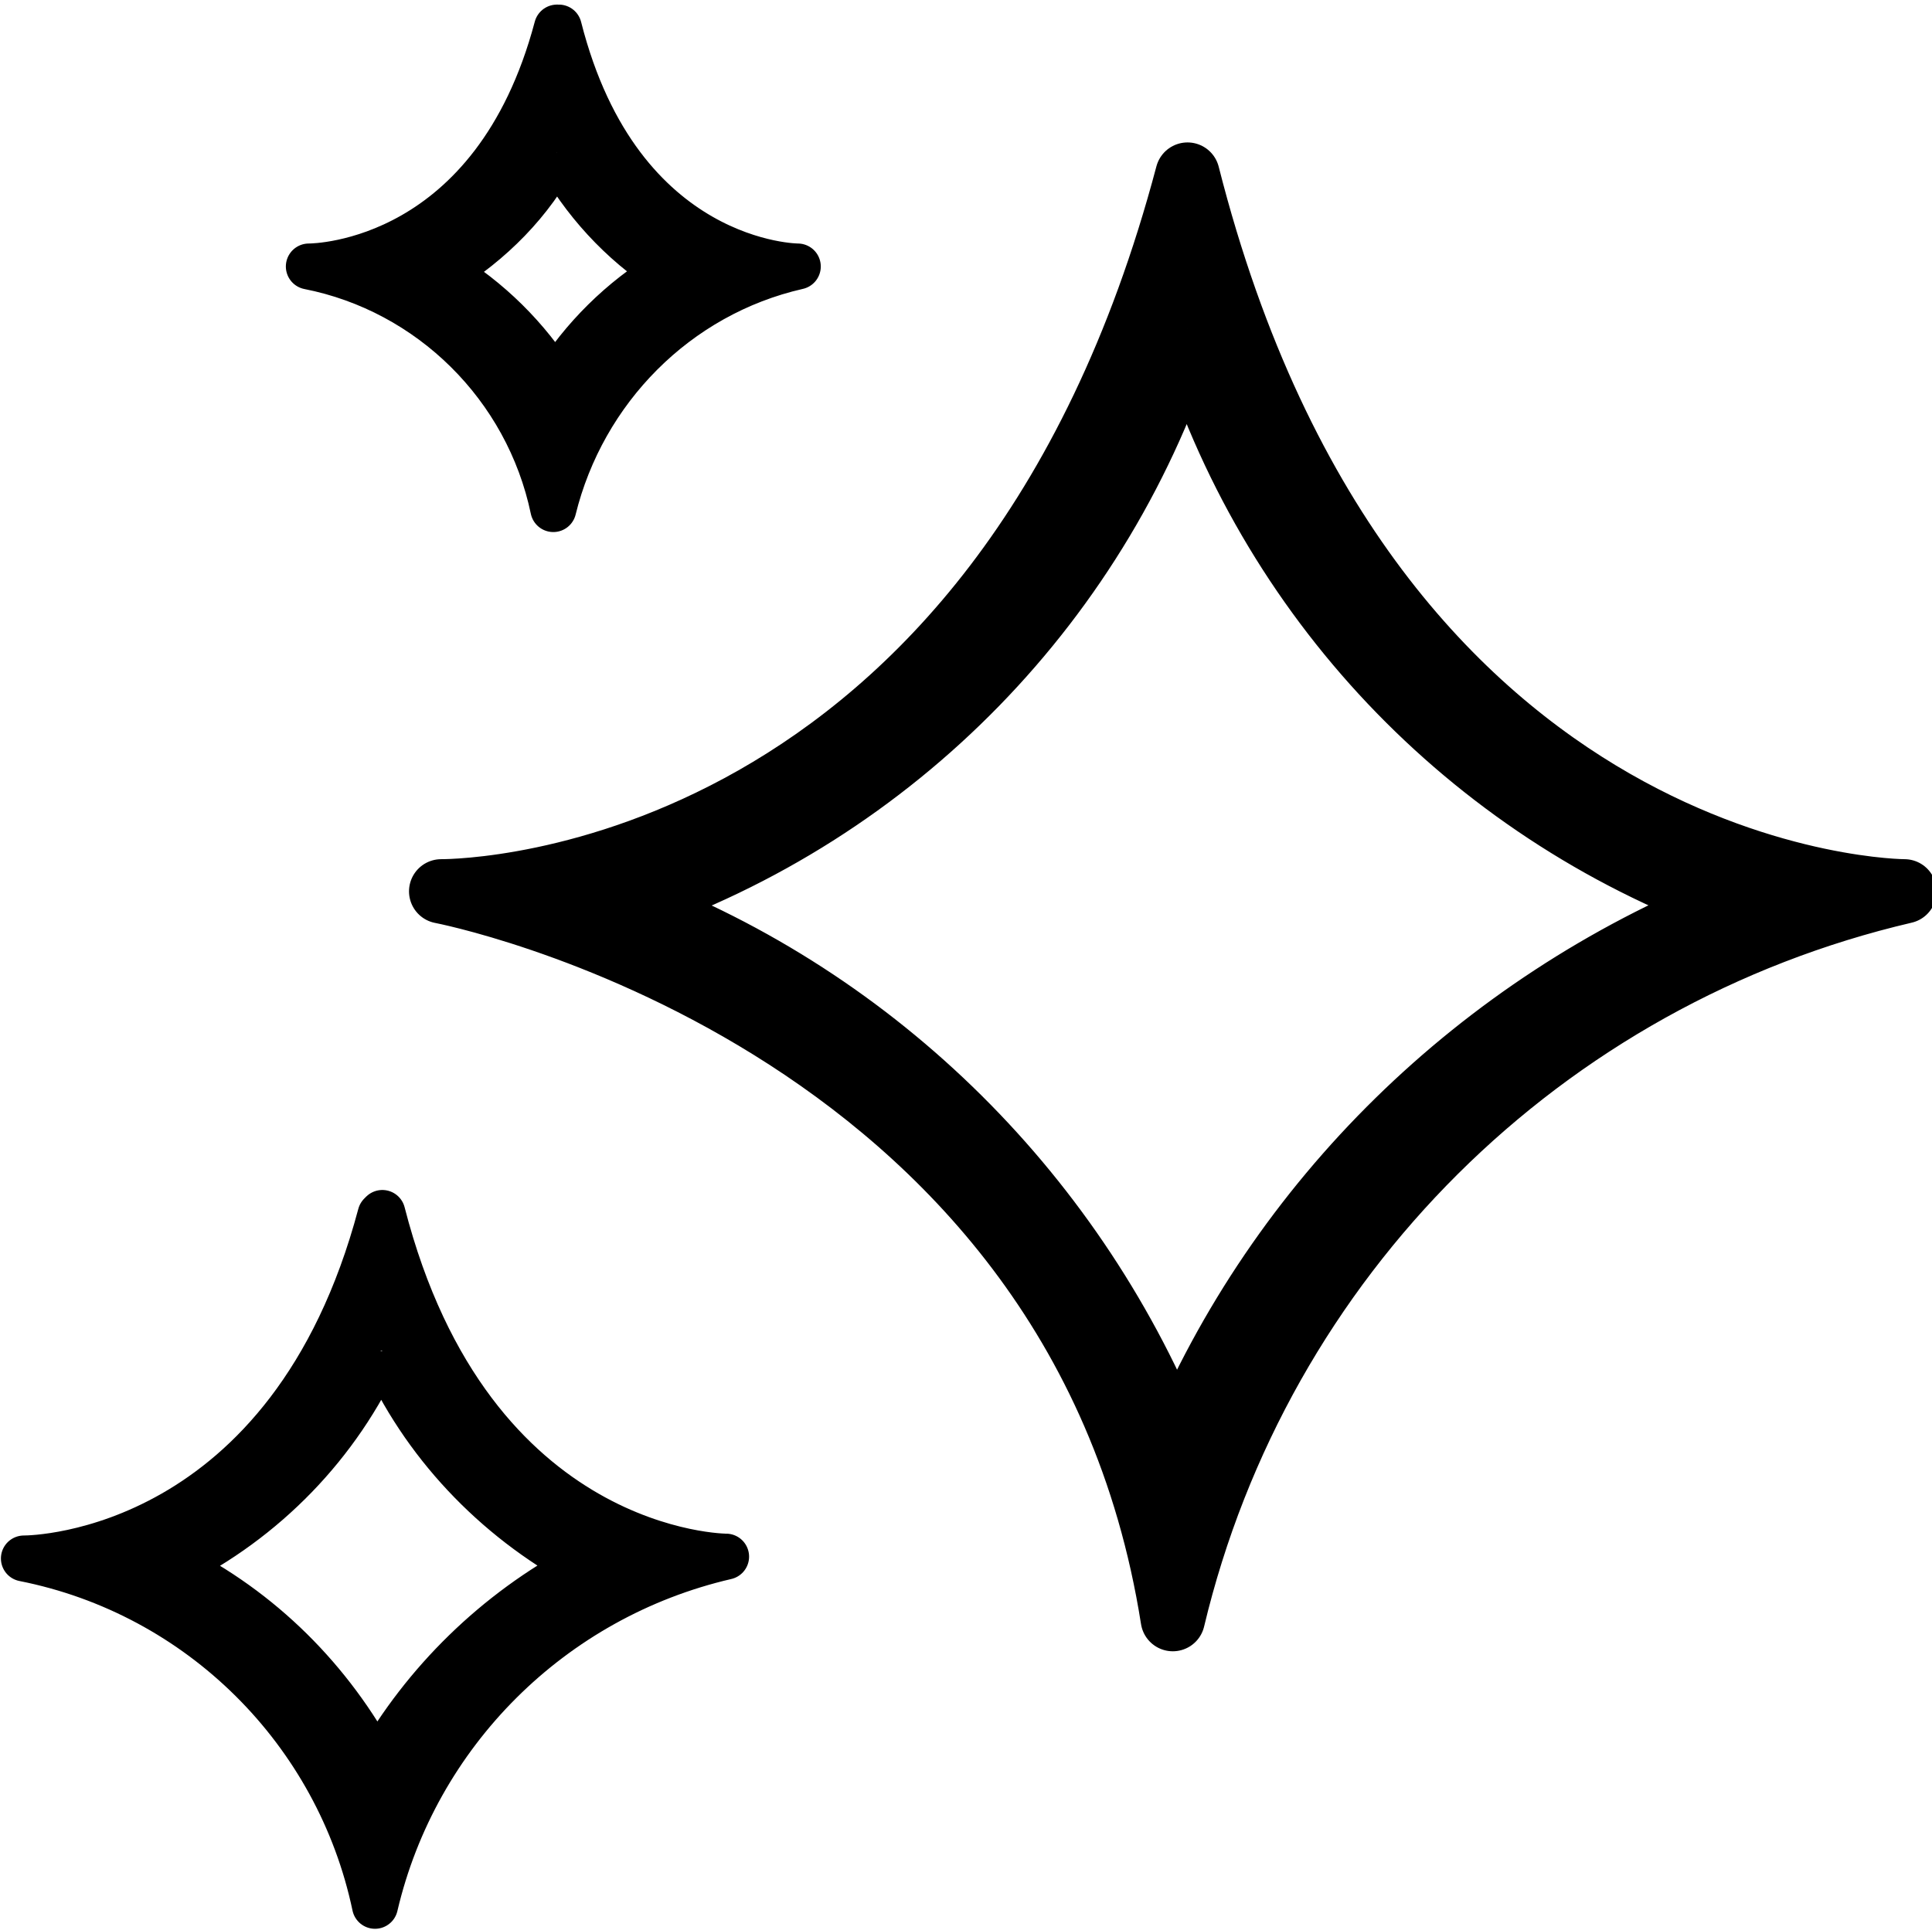 <?xml version="1.0" encoding="utf-8"?>
<svg xmlns="http://www.w3.org/2000/svg" data-name="Layer 1" id="Layer_1" viewBox="0 0 10.51 10.5">
  <defs>
    <style>
      .cls-1 {
        stroke-width: .35px;
      }

      .cls-1, .cls-2 {
        stroke: #000;
        stroke-linejoin: round;
      }

      .cls-2 {
        stroke-width: .25px;
      }
    </style>
  </defs>
  <path class="cls-2" d="m3.03.83c.14.26.35.49.6.65-.25.15-.46.36-.61.6-.15-.24-.36-.45-.61-.6.26-.16.48-.38.62-.65m0-.68c-.34,1.28-1.3,1.3-1.35,1.3h0c.66.13,1.19.65,1.33,1.32.16-.65.67-1.17,1.33-1.32,0,0-.97,0-1.3-1.3Z"/>
  <path class="cls-2" d="m2.08,7.35c.22.5.61.91,1.09,1.17-.47.25-.86.63-1.12,1.09-.25-.47-.63-.85-1.11-1.09.5-.25.9-.66,1.13-1.17m0-.74c-.49,1.84-1.87,1.87-1.94,1.87h0c.96.19,1.71.94,1.91,1.89.22-.94.96-1.68,1.91-1.9,0,0-1.39,0-1.87-1.87h0Z"/>
  <path class="cls-1" d="m6.46,1.8c.44,1.45,1.53,2.6,2.95,3.12-1.36.55-2.45,1.61-3.01,2.96-.54-1.36-1.62-2.44-2.99-2.96,1.46-.5,2.59-1.66,3.05-3.13m0-.84c-1.02,3.85-3.91,3.9-4.06,3.9h0s3.46.66,3.98,3.96c.47-1.97,2.01-3.5,3.98-3.96,0,0-2.91,0-3.9-3.9h0Z"/>
</svg>